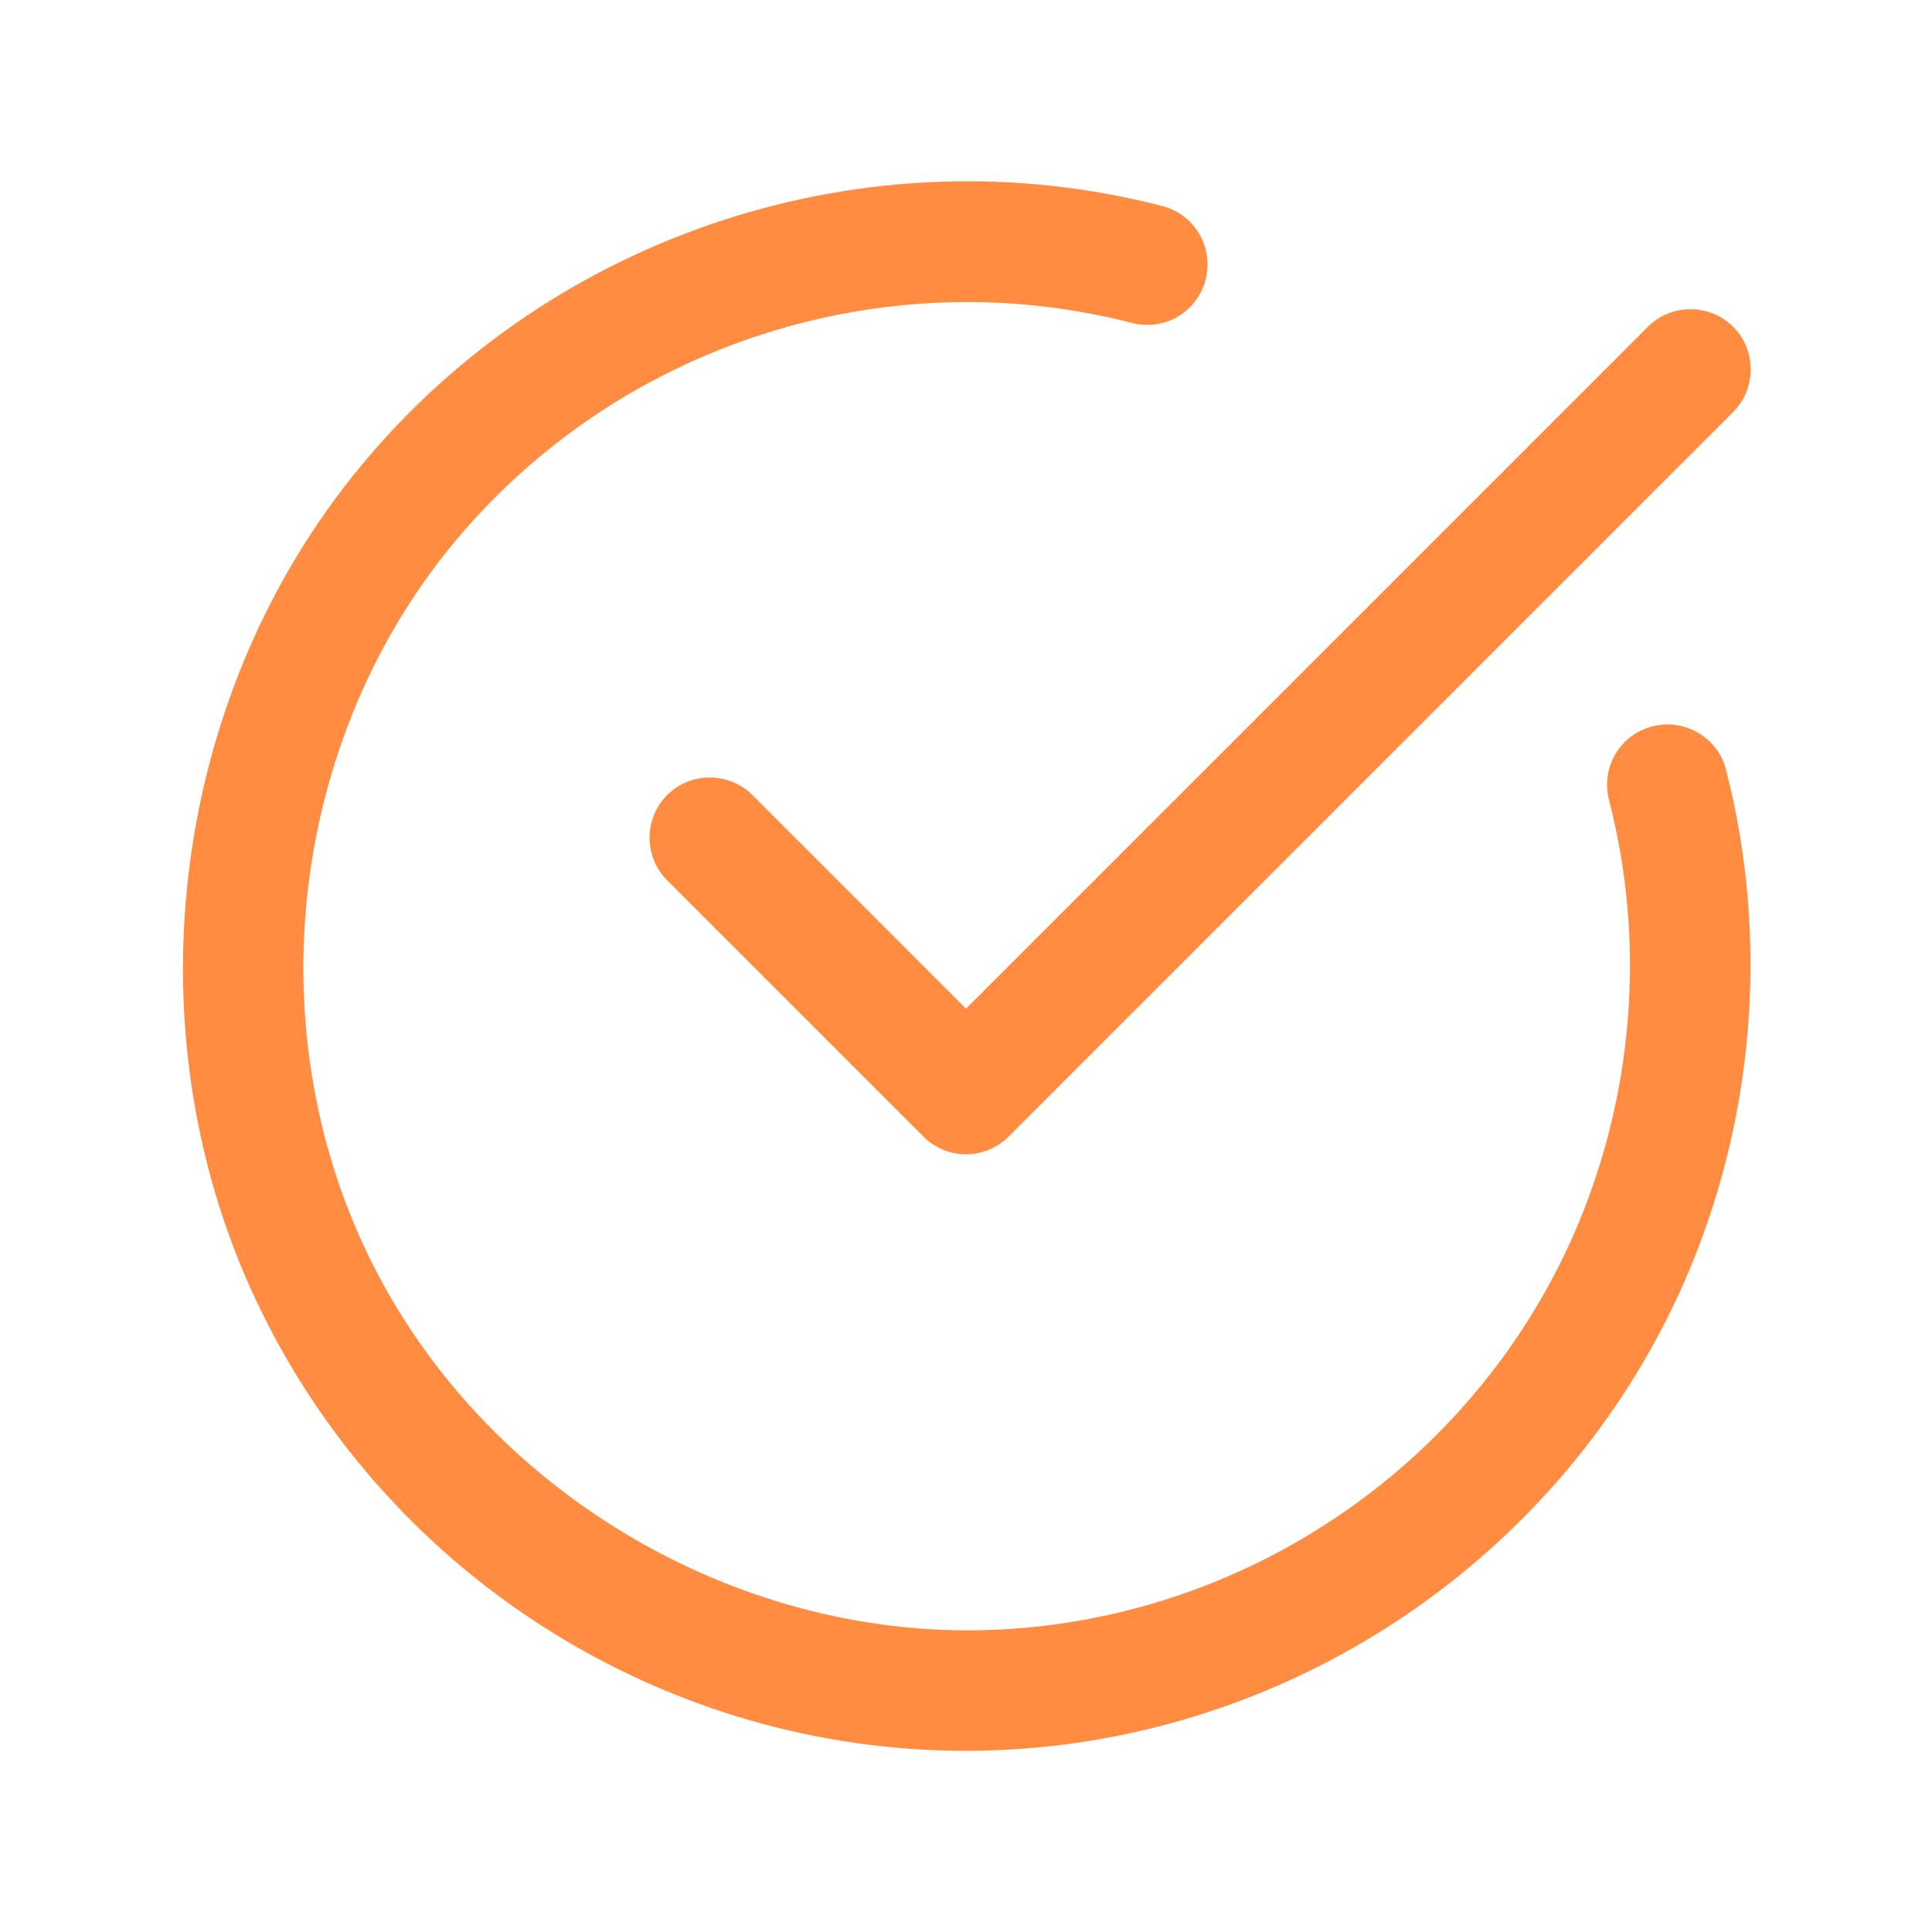 <?xml version="1.0" encoding="utf-8"?>
<!-- Generator: Adobe Illustrator 23.0.1, SVG Export Plug-In . SVG Version: 6.00 Build 0)  -->
<svg version="1.1" id="Layer_1" xmlns="http://www.w3.org/2000/svg" xmlns:xlink="http://www.w3.org/1999/xlink" x="0px" y="0px"
	 viewBox="0 0 512 512" style="enable-background:new 0 0 512 512;" xml:space="preserve">
<style type="text/css">
	.st0{fill:#FF8C40;}
</style>
<g>
	<path class="st0" d="M437.9,192.5c-8.6,2.2-13.7,10.9-11.5,19.5c9.9,38.2,6.5,79.2-9.5,115.5c-27.3,61.7-88.5,102.7-156,104.5
		c-67.5,1.8-133.2-37.8-163-98.7C68,272.2,77,196,120.4,143.7C163.8,91.4,234.3,68.6,300,85.6c8.6,2.2,17.3-2.9,19.5-11.5
		c2.2-8.6-2.9-17.3-11.5-19.5c-77.7-20.1-161,6.9-212.2,68.7c-51.3,61.8-62,151.9-26.6,224.1C104.1,418.7,177,464,256.1,464
		c1.9,0,3.8,0,5.6-0.1c79.7-2.2,152.1-50.7,184.4-123.6c18.9-42.8,22.9-91.2,11.3-136.4C455.2,195.4,446.4,190.3,437.9,192.5z"/>
	<path class="st0" d="M199.4,210.7c-6.2-6.2-16.4-6.2-22.6,0c-6.2,6.2-6.2,16.4,0,22.6l67.9,67.9c3.1,3.1,7.2,4.7,11.3,4.7
		s8.2-1.6,11.3-4.7l192-192c6.2-6.2,6.2-16.4,0-22.6c-6.2-6.2-16.4-6.2-22.6,0L256,267.3L199.4,210.7z"/>
</g>
</svg>
